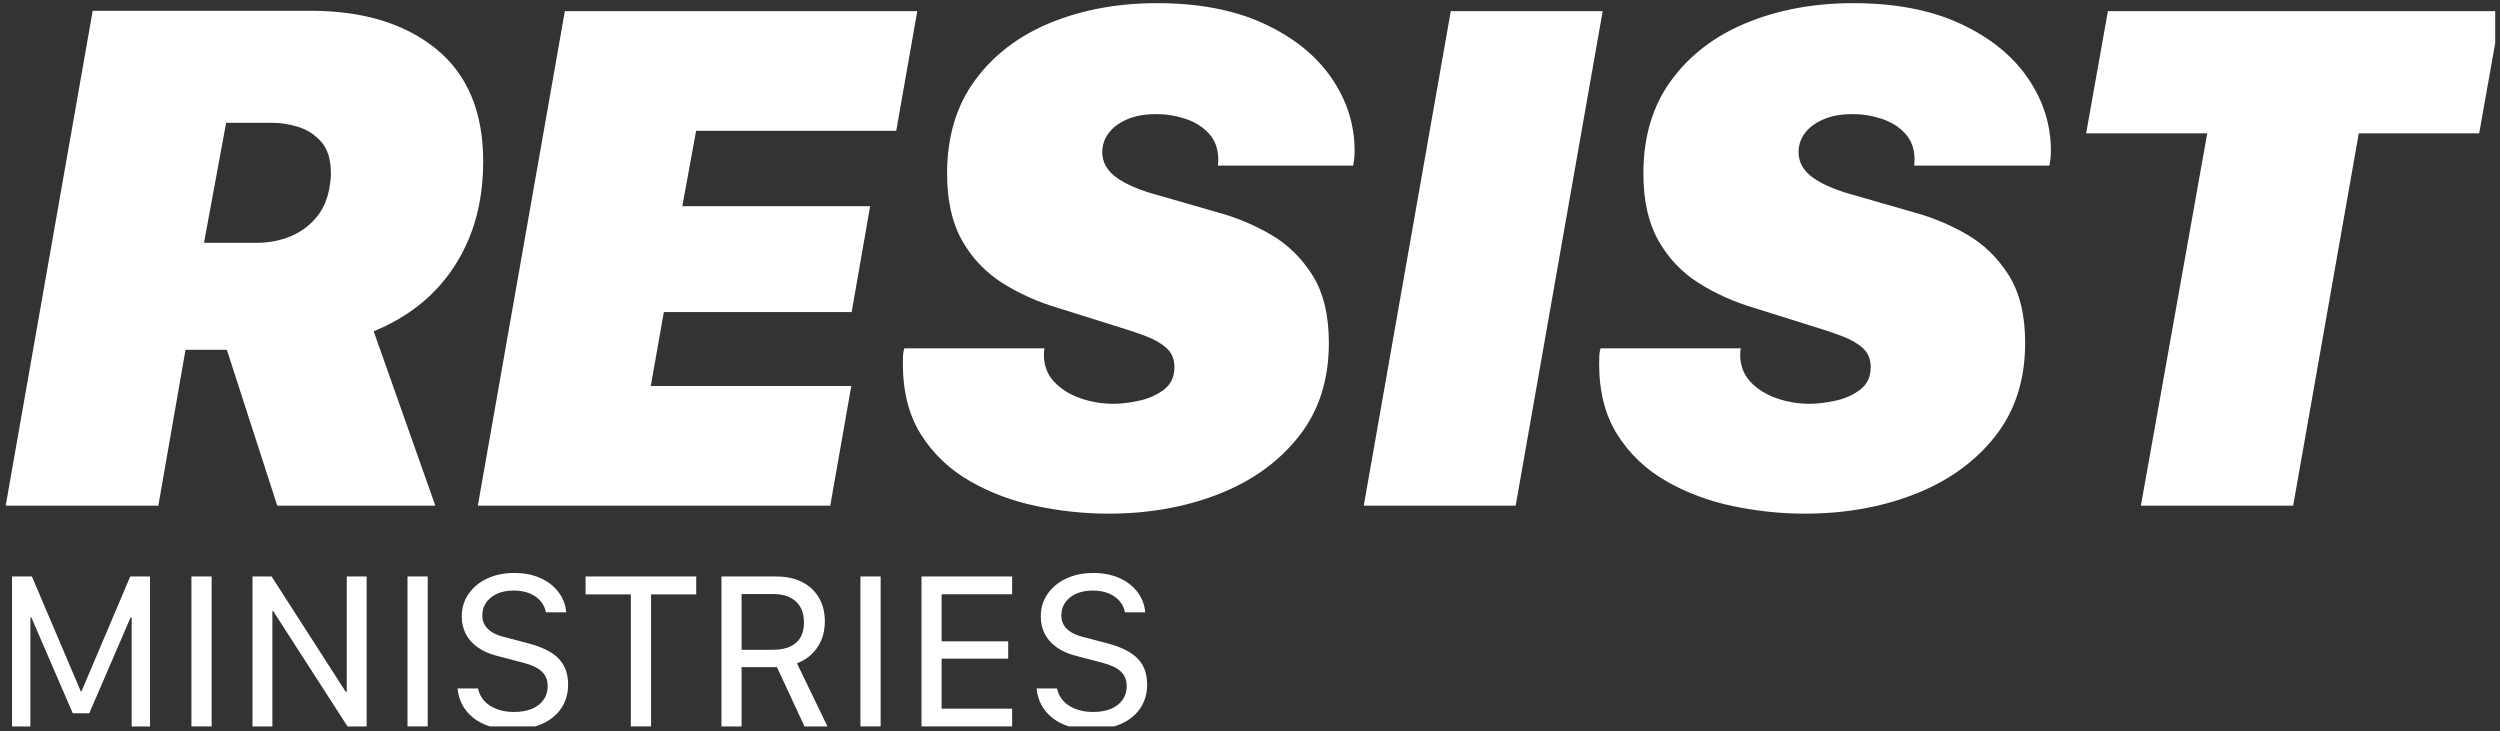 <?xml version="1.0" encoding="UTF-8" standalone="no"?> <svg xmlns="http://www.w3.org/2000/svg" xmlns:xlink="http://www.w3.org/1999/xlink" xmlns:serif="http://www.serif.com/" width="100%" height="100%" viewBox="0 0 318 93" version="1.1" xml:space="preserve" style="fill-rule:evenodd;clip-rule:evenodd;stroke-linejoin:round;stroke-miterlimit:2;"><rect x="0" y="0" width="318" height="93" fill="#333333" stroke="none"/> <g id="Artboard1" transform="matrix(1,0,0,1,-4.724,-31.402)"> <rect x="4.724" y="31.402" width="317.393" height="92.395" style="fill:none;"></rect> <clipPath id="_clip1"> <rect x="4.724" y="31.402" width="317.393" height="92.395"></rect> </clipPath> <g clip-path="url(#_clip1)"> <g transform="matrix(1,0,0,1,0.724,0.402)"> <path d="M32.764,46.622L29.95,61.886L36.592,61.886C38.189,61.886 39.65,61.61 40.973,61.056C42.294,60.503 43.401,59.68 44.293,58.589C45.185,57.498 45.738,56.153 45.953,54.553C45.983,54.4 46.015,54.184 46.046,53.908C46.076,53.632 46.092,53.354 46.092,53.078C46.092,51.295 45.677,49.942 44.847,49.019C44.017,48.097 43.032,47.468 41.895,47.129C40.757,46.791 39.696,46.622 38.713,46.622L32.764,46.622ZM4.724,95.322L15.792,32.371L43.509,32.371C50.181,32.371 55.507,33.993 59.489,37.236C63.471,40.48 65.461,45.238 65.461,51.51C65.461,51.971 65.453,52.409 65.438,52.824C65.422,53.239 65.399,53.601 65.369,53.908C65.03,58.336 63.686,62.218 61.334,65.553C58.981,68.889 55.715,71.418 51.533,73.139L59.374,95.322L39.267,95.322L32.855,75.491L27.599,75.491L24.14,95.322L4.724,95.322Z" style="fill:white;fill-rule:nonzero;"></path> <path d="M109.609,95.322L64.781,95.322L75.85,32.417L120.677,32.417L118.002,47.636L92.545,47.636L90.792,57.228L114.682,57.228L112.33,70.695L88.44,70.695L86.78,80.103L112.284,80.103L109.609,95.322Z" style="fill:white;fill-rule:nonzero;"></path> <path d="M136.875,75.306C136.845,75.399 136.822,75.499 136.806,75.606C136.79,75.715 136.784,75.876 136.784,76.091C136.784,77.474 137.213,78.627 138.075,79.55C138.935,80.471 140.042,81.172 141.395,81.648C142.748,82.125 144.163,82.363 145.638,82.363C146.59,82.363 147.674,82.232 148.889,81.97C150.104,81.71 151.157,81.241 152.048,80.564C152.94,79.888 153.386,78.935 153.386,77.705C153.386,76.69 153.055,75.884 152.394,75.284C151.733,74.684 150.833,74.17 149.697,73.739C148.559,73.308 147.267,72.879 145.823,72.447L138.628,70.187C136.014,69.42 133.631,68.35 131.48,66.982C129.328,65.615 127.622,63.808 126.361,61.563C125.1,59.32 124.47,56.491 124.47,53.078C124.47,48.374 125.662,44.408 128.044,41.179C130.425,37.951 133.639,35.515 137.683,33.87C141.725,32.225 146.222,31.402 151.172,31.402C156.491,31.402 161.026,32.271 164.777,34.009C168.528,35.746 171.387,38.044 173.355,40.903C175.322,43.762 176.306,46.852 176.306,50.173C176.306,50.665 176.284,51.042 176.237,51.303C176.191,51.564 176.152,51.817 176.122,52.063L158.92,52.063C158.92,51.971 158.927,51.856 158.943,51.718C158.958,51.579 158.966,51.449 158.966,51.325C158.966,49.972 158.574,48.866 157.79,48.005C157.006,47.144 156.006,46.514 154.792,46.114C153.578,45.715 152.34,45.514 151.08,45.514C149.634,45.514 148.397,45.738 147.368,46.183C146.337,46.63 145.553,47.214 145.015,47.935C144.477,48.659 144.208,49.466 144.208,50.357C144.208,51.648 144.823,52.732 146.053,53.608C147.283,54.484 149.051,55.23 151.357,55.845L158.873,58.012C161.18,58.628 163.416,59.557 165.584,60.803C167.751,62.048 169.535,63.777 170.934,65.991C172.332,68.205 173.032,71.08 173.032,74.615C173.032,79.319 171.756,83.285 169.205,86.513C166.652,89.742 163.255,92.185 159.012,93.846C154.769,95.507 150.095,96.337 144.993,96.337C141.949,96.337 138.889,96.013 135.815,95.368C132.741,94.722 129.919,93.662 127.352,92.185C124.785,90.71 122.725,88.75 121.172,86.305C119.62,83.861 118.843,80.841 118.843,77.244C118.843,76.813 118.851,76.46 118.867,76.183C118.882,75.906 118.936,75.614 119.028,75.306L136.875,75.306Z" style="fill:white;fill-rule:nonzero;"></path> <path d="M177.47,95.322L188.539,32.417L207.862,32.417L196.793,95.322L177.47,95.322Z" style="fill:white;fill-rule:nonzero;"></path> <path d="M225.443,75.306C225.413,75.399 225.389,75.499 225.373,75.606C225.358,75.715 225.351,75.876 225.351,76.091C225.351,77.474 225.781,78.627 226.642,79.55C227.502,80.471 228.61,81.172 229.962,81.648C231.315,82.125 232.73,82.363 234.206,82.363C235.158,82.363 236.242,82.232 237.456,81.97C238.671,81.71 239.724,81.241 240.616,80.564C241.507,79.888 241.954,78.935 241.954,77.705C241.954,76.69 241.623,75.884 240.961,75.284C240.3,74.684 239.401,74.17 238.264,73.739C237.126,73.308 235.834,72.879 234.39,72.447L227.196,70.187C224.581,69.42 222.199,68.35 220.047,66.982C217.895,65.615 216.189,63.808 214.928,61.563C213.667,59.32 213.038,56.491 213.038,53.078C213.038,48.374 214.229,44.408 216.612,41.179C218.994,37.951 222.206,35.515 226.25,33.87C230.292,32.225 234.789,31.402 239.74,31.402C245.058,31.402 249.593,32.271 253.344,34.009C257.095,35.746 259.954,38.044 261.922,40.903C263.889,43.762 264.873,46.852 264.873,50.173C264.873,50.665 264.851,51.042 264.804,51.303C264.758,51.564 264.719,51.817 264.689,52.063L247.488,52.063C247.488,51.971 247.495,51.856 247.51,51.718C247.526,51.579 247.534,51.449 247.534,51.325C247.534,49.972 247.141,48.866 246.358,48.005C245.574,47.144 244.574,46.514 243.36,46.114C242.145,45.715 240.908,45.514 239.647,45.514C238.202,45.514 236.964,45.738 235.935,46.183C234.905,46.63 234.121,47.214 233.582,47.935C233.044,48.659 232.776,49.466 232.776,50.357C232.776,51.648 233.39,52.732 234.621,53.608C235.85,54.484 237.619,55.23 239.924,55.845L247.441,58.012C249.748,58.628 251.984,59.557 254.152,60.803C256.319,62.048 258.101,63.777 259.501,65.991C260.9,68.205 261.599,71.08 261.599,74.615C261.599,79.319 260.324,83.285 257.772,86.513C255.219,89.742 251.823,92.185 247.58,93.846C243.336,95.507 238.663,96.337 233.56,96.337C230.516,96.337 227.456,96.013 224.382,95.368C221.308,94.722 218.487,93.662 215.919,92.185C213.352,90.71 211.292,88.75 209.74,86.305C208.187,83.861 207.411,80.841 207.411,77.244C207.411,76.813 207.418,76.46 207.434,76.183C207.45,75.906 207.503,75.614 207.595,75.306L225.443,75.306Z" style="fill:white;fill-rule:nonzero;"></path> <path d="M276.322,95.322L284.761,47.959L269.358,47.959L272.125,32.417L322.117,32.417L319.35,47.959L304.039,47.959L295.691,95.322L276.322,95.322Z" style="fill:white;fill-rule:nonzero;"></path> <path d="M5.53,123.407L5.53,104.33L8.06,104.33L14.279,118.949L14.362,118.949L20.567,104.33L23.083,104.33L23.083,123.407L20.749,123.407L20.749,109.543L20.609,109.543L15.354,121.729L13.259,121.729L7.99,109.543L7.864,109.543L7.864,123.407L5.53,123.407Z" style="fill:white;fill-rule:nonzero;"></path> <rect x="28.35" y="104.33" width="2.571" height="19.077" style="fill:white;fill-rule:nonzero;"></rect> <path d="M36.117,123.407L36.117,104.33L38.549,104.33L47.982,119.004L48.108,119.004L48.108,104.33L50.638,104.33L50.638,123.407L48.206,123.407L38.745,108.718L38.647,108.718L38.647,123.407L36.117,123.407Z" style="fill:white;fill-rule:nonzero;"></path> <rect x="55.834" y="104.33" width="2.572" height="19.077" style="fill:white;fill-rule:nonzero;"></rect> <path d="M64.805,118.571C64.897,119.028 65.07,119.438 65.322,119.801C65.573,120.164 65.897,120.476 66.293,120.737C66.689,120.998 67.145,121.2 67.663,121.345C68.18,121.49 68.75,121.562 69.375,121.562C70.27,121.562 71.035,121.427 71.674,121.157C72.312,120.886 72.803,120.504 73.148,120.01C73.492,119.517 73.665,118.934 73.665,118.263C73.665,117.499 73.413,116.882 72.91,116.411C72.407,115.942 71.625,115.571 70.562,115.301L67.25,114.434C66.291,114.192 65.475,113.838 64.805,113.372C64.134,112.907 63.621,112.34 63.268,111.674C62.913,111.008 62.736,110.251 62.736,109.404C62.736,108.332 63.025,107.379 63.603,106.545C64.181,105.711 64.97,105.06 65.972,104.589C66.974,104.118 68.117,103.883 69.402,103.883C70.66,103.883 71.769,104.098 72.728,104.526C73.688,104.954 74.455,105.546 75.027,106.301C75.601,107.055 75.934,107.917 76.026,108.886L73.441,108.886C73.33,108.318 73.092,107.828 72.728,107.419C72.365,107.009 71.899,106.69 71.331,106.461C70.763,106.234 70.106,106.119 69.36,106.119C68.159,106.119 67.189,106.412 66.454,106.999C65.718,107.586 65.35,108.351 65.35,109.291C65.35,109.962 65.58,110.526 66.042,110.983C66.503,111.439 67.167,111.779 68.033,112.002L71.289,112.855C72.407,113.154 73.334,113.531 74.07,113.987C74.807,114.444 75.356,115.007 75.72,115.678C76.083,116.349 76.265,117.146 76.265,118.068C76.265,119.223 75.973,120.232 75.391,121.093C74.809,121.955 73.984,122.621 72.917,123.092C71.851,123.562 70.581,123.797 69.109,123.797C68.103,123.797 67.189,123.672 66.37,123.42C65.55,123.168 64.842,122.81 64.246,122.344C63.649,121.878 63.177,121.326 62.827,120.688C62.478,120.05 62.27,119.344 62.205,118.571L64.805,118.571Z" style="fill:white;fill-rule:nonzero;"></path> <path d="M84.242,123.407L84.242,106.609L78.484,106.609L78.484,104.33L92.558,104.33L92.558,106.609L86.813,106.609L86.813,123.407L84.242,123.407Z" style="fill:white;fill-rule:nonzero;"></path> <path d="M102.296,113.652C103.582,113.652 104.565,113.359 105.245,112.771C105.925,112.184 106.265,111.323 106.265,110.186C106.265,109.031 105.923,108.139 105.238,107.51C104.553,106.881 103.605,106.567 102.394,106.567L98.327,106.567L98.327,113.652L102.296,113.652ZM106.028,105.036C106.95,105.506 107.663,106.17 108.165,107.028C108.669,107.885 108.92,108.891 108.92,110.046C108.92,110.922 108.771,111.711 108.473,112.415C108.175,113.118 107.76,113.722 107.23,114.225C106.699,114.728 106.079,115.11 105.371,115.37L109.256,123.407L106.335,123.407L102.828,115.86L98.327,115.86L98.327,123.407L95.77,123.407L95.77,104.33L102.73,104.33C104.006,104.33 105.105,104.566 106.028,105.036Z" style="fill:white;fill-rule:nonzero;"></path> <rect x="113.446" y="104.33" width="2.572" height="19.077" style="fill:white;fill-rule:nonzero;"></rect> <path d="M132.744,123.407L121.214,123.407L121.214,104.33L132.744,104.33L132.744,106.594L123.772,106.594L123.772,112.575L132.241,112.575L132.241,114.784L123.772,114.784L123.772,121.142L132.744,121.142L132.744,123.407Z" style="fill:white;fill-rule:nonzero;"></path> <path d="M138.457,118.571C138.55,119.028 138.723,119.438 138.975,119.801C139.226,120.164 139.55,120.476 139.946,120.737C140.342,120.998 140.798,121.2 141.316,121.345C141.832,121.49 142.403,121.562 143.028,121.562C143.922,121.562 144.688,121.427 145.327,121.157C145.964,120.886 146.456,120.504 146.801,120.01C147.145,119.517 147.318,118.934 147.318,118.263C147.318,117.499 147.066,116.882 146.563,116.411C146.06,115.942 145.278,115.571 144.215,115.301L140.903,114.434C139.944,114.192 139.128,113.838 138.457,113.372C137.787,112.907 137.274,112.34 136.92,111.674C136.566,111.008 136.389,110.251 136.389,109.404C136.389,108.332 136.678,107.379 137.255,106.545C137.833,105.711 138.623,105.06 139.624,104.589C140.626,104.118 141.77,103.883 143.055,103.883C144.313,103.883 145.421,104.098 146.381,104.526C147.341,104.954 148.108,105.546 148.68,106.301C149.253,107.055 149.586,107.917 149.679,108.886L147.094,108.886C146.983,108.318 146.745,107.828 146.381,107.419C146.018,107.009 145.552,106.69 144.984,106.461C144.415,106.234 143.759,106.119 143.013,106.119C141.812,106.119 140.842,106.412 140.107,106.999C139.371,107.586 139.002,108.351 139.002,109.291C139.002,109.962 139.233,110.526 139.695,110.983C140.156,111.439 140.82,111.779 141.686,112.002L144.942,112.855C146.06,113.154 146.987,113.531 147.723,113.987C148.459,114.444 149.009,115.007 149.373,115.678C149.736,116.349 149.917,117.146 149.917,118.068C149.917,119.223 149.625,120.232 149.043,121.093C148.461,121.955 147.637,122.621 146.57,123.092C145.503,123.562 144.234,123.797 142.762,123.797C141.755,123.797 140.842,123.672 140.023,123.42C139.203,123.168 138.495,122.81 137.899,122.344C137.302,121.878 136.83,121.326 136.48,120.688C136.13,120.05 135.923,119.344 135.858,118.571L138.457,118.571Z" style="fill:white;fill-rule:nonzero;"></path> </g> </g> </g> </svg> 
